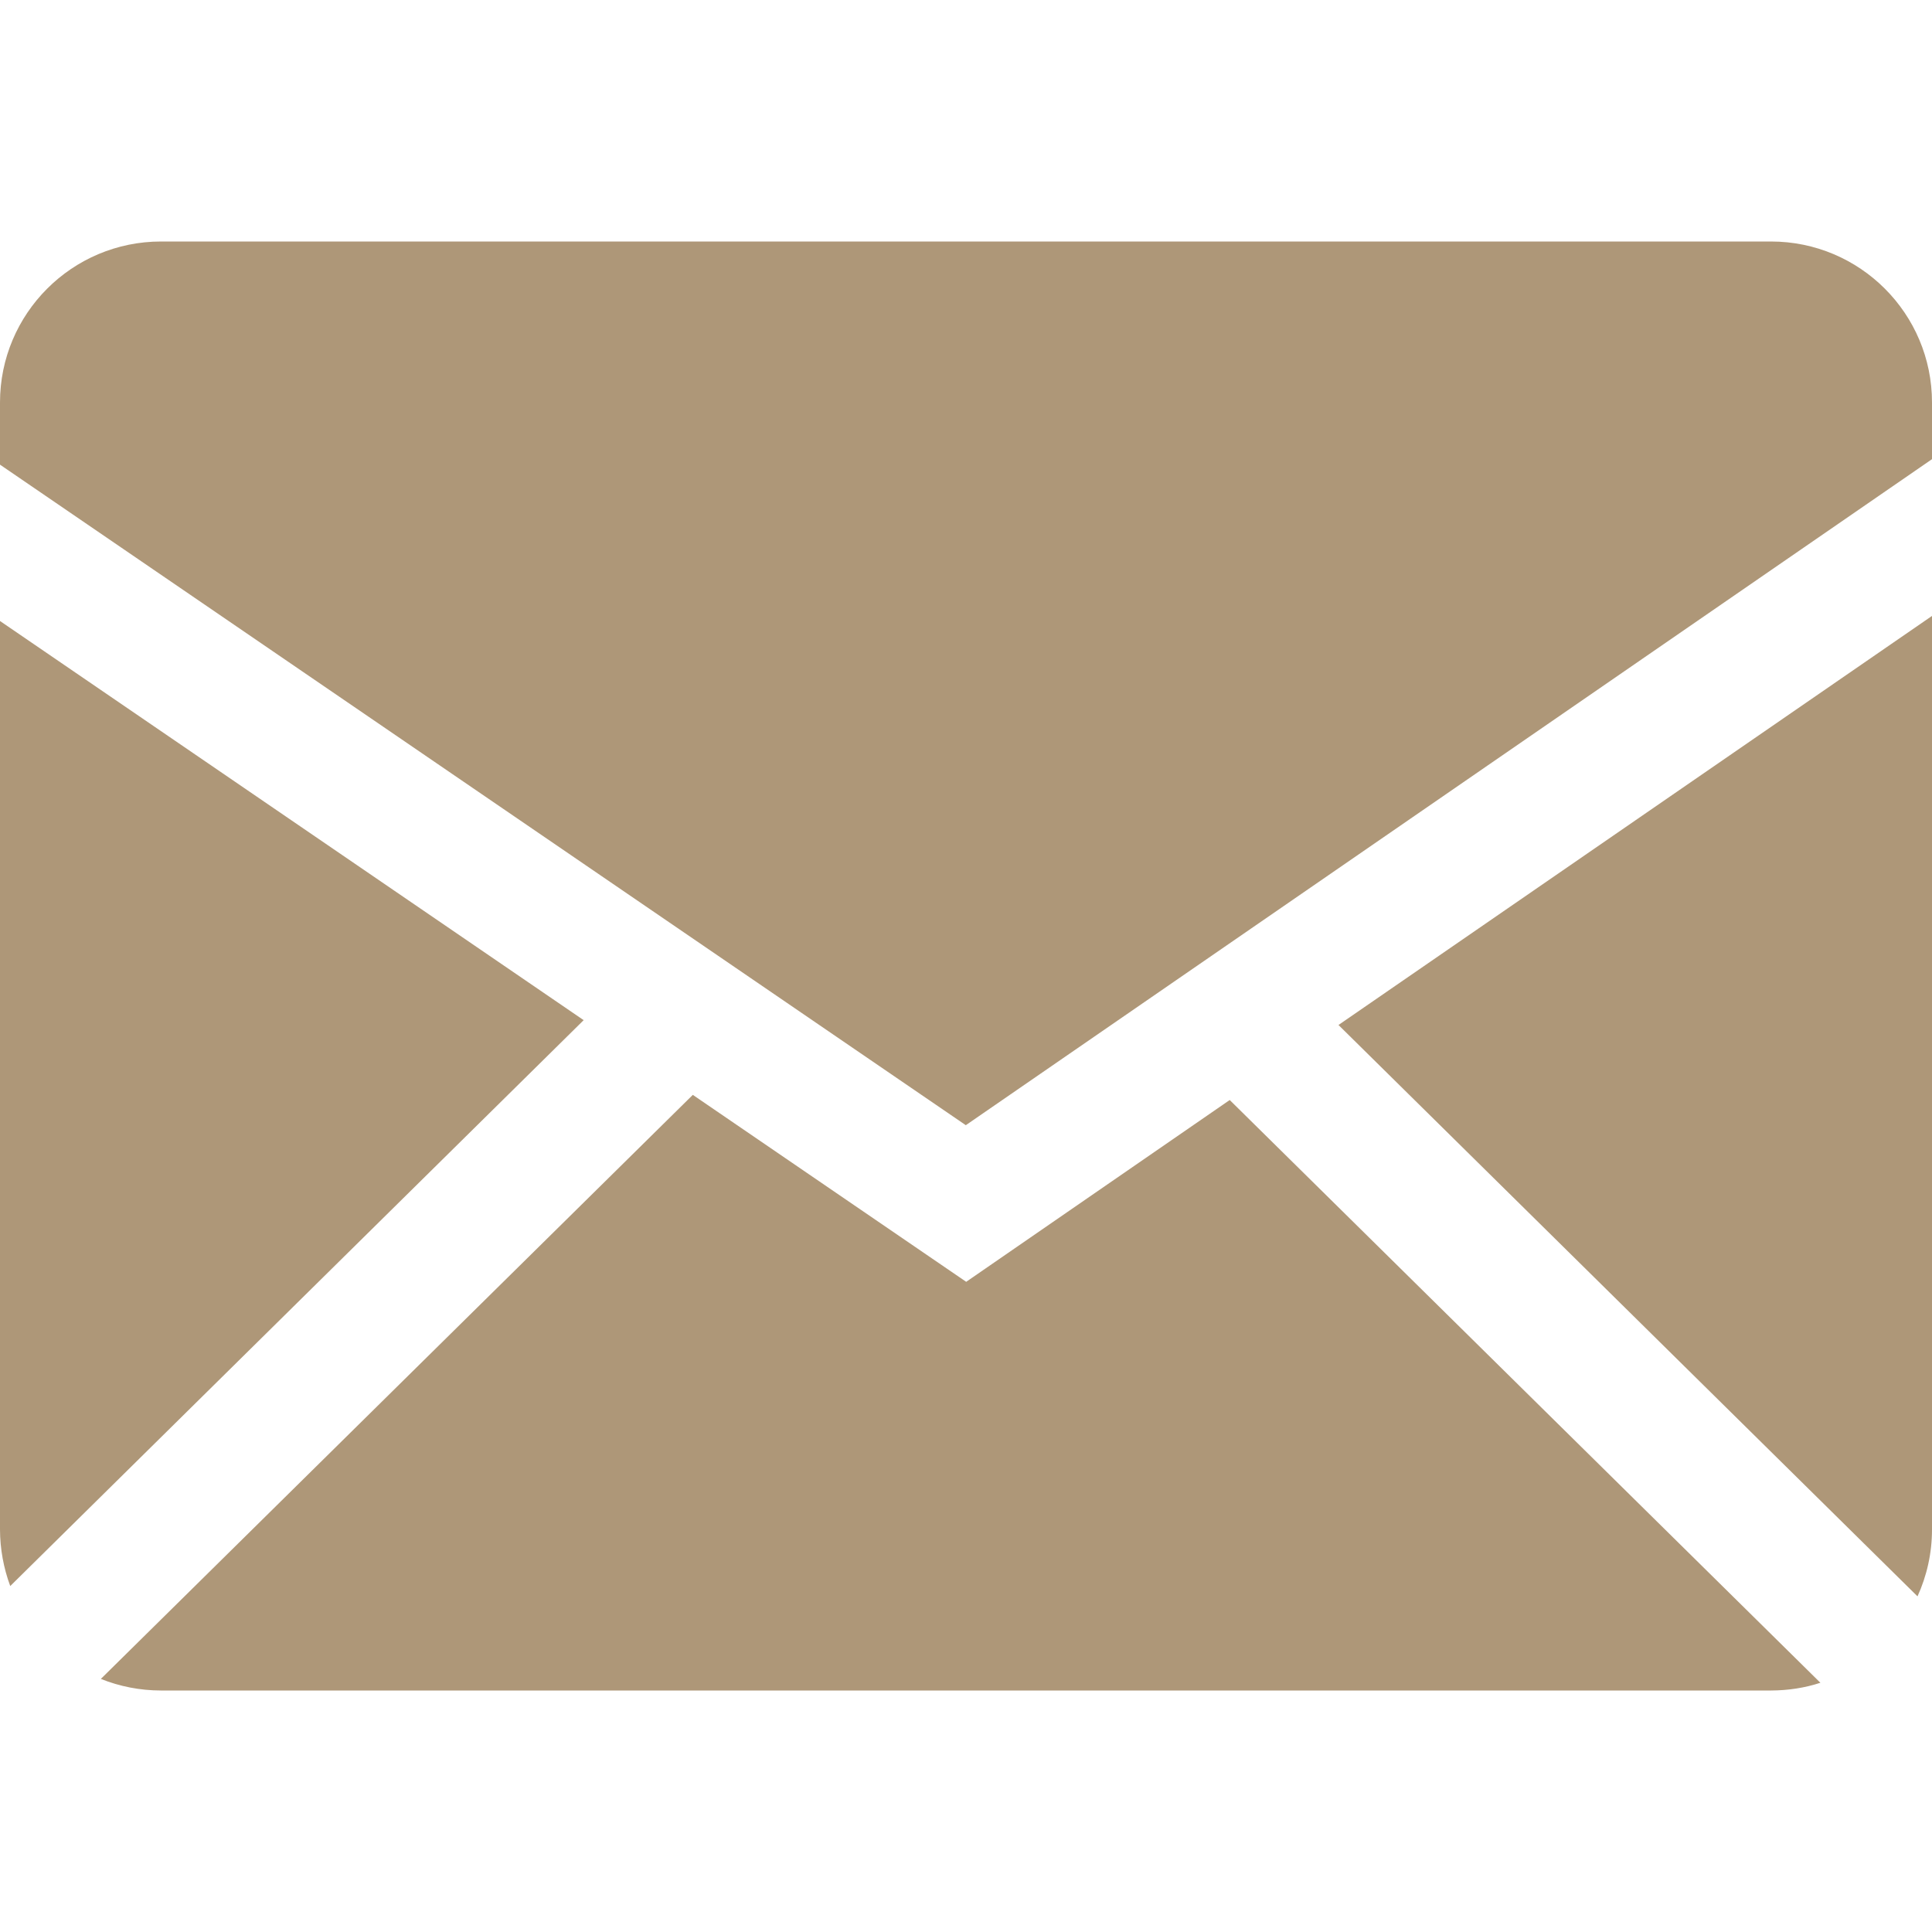 <svg width="30" height="30" viewBox="0 0 30 30" fill="none" xmlns="http://www.w3.org/2000/svg">
<g clip-path="url(#clip0_22_827)">
<path fill-rule="evenodd" clip-rule="evenodd" d="M10.758 17.001L15.003 19.904L19.095 17.081L28.267 26.13C28.026 26.209 27.77 26.249 27.5 26.25H2.501C2.171 26.25 1.855 26.186 1.566 26.07L10.758 17.001ZM30 9.564V23.75C30 24.12 29.919 24.471 29.775 24.788L20.784 15.916L30 9.564ZM0 9.643L9.063 15.841L0.159 24.628C0.055 24.347 0.001 24.05 0 23.75L0 9.643ZM27.5 3.75C28.88 3.75 30 4.869 30 6.25V7.13L14.997 17.472L0 7.215V6.25C0 4.87 1.119 3.75 2.501 3.75H27.5Z" fill="#AE9778"/>
</g>
<defs>
<clipPath id="clip0_22_827">
<rect width="30" height="30" fill="white"/>
</clipPath>
</defs>
</svg>
